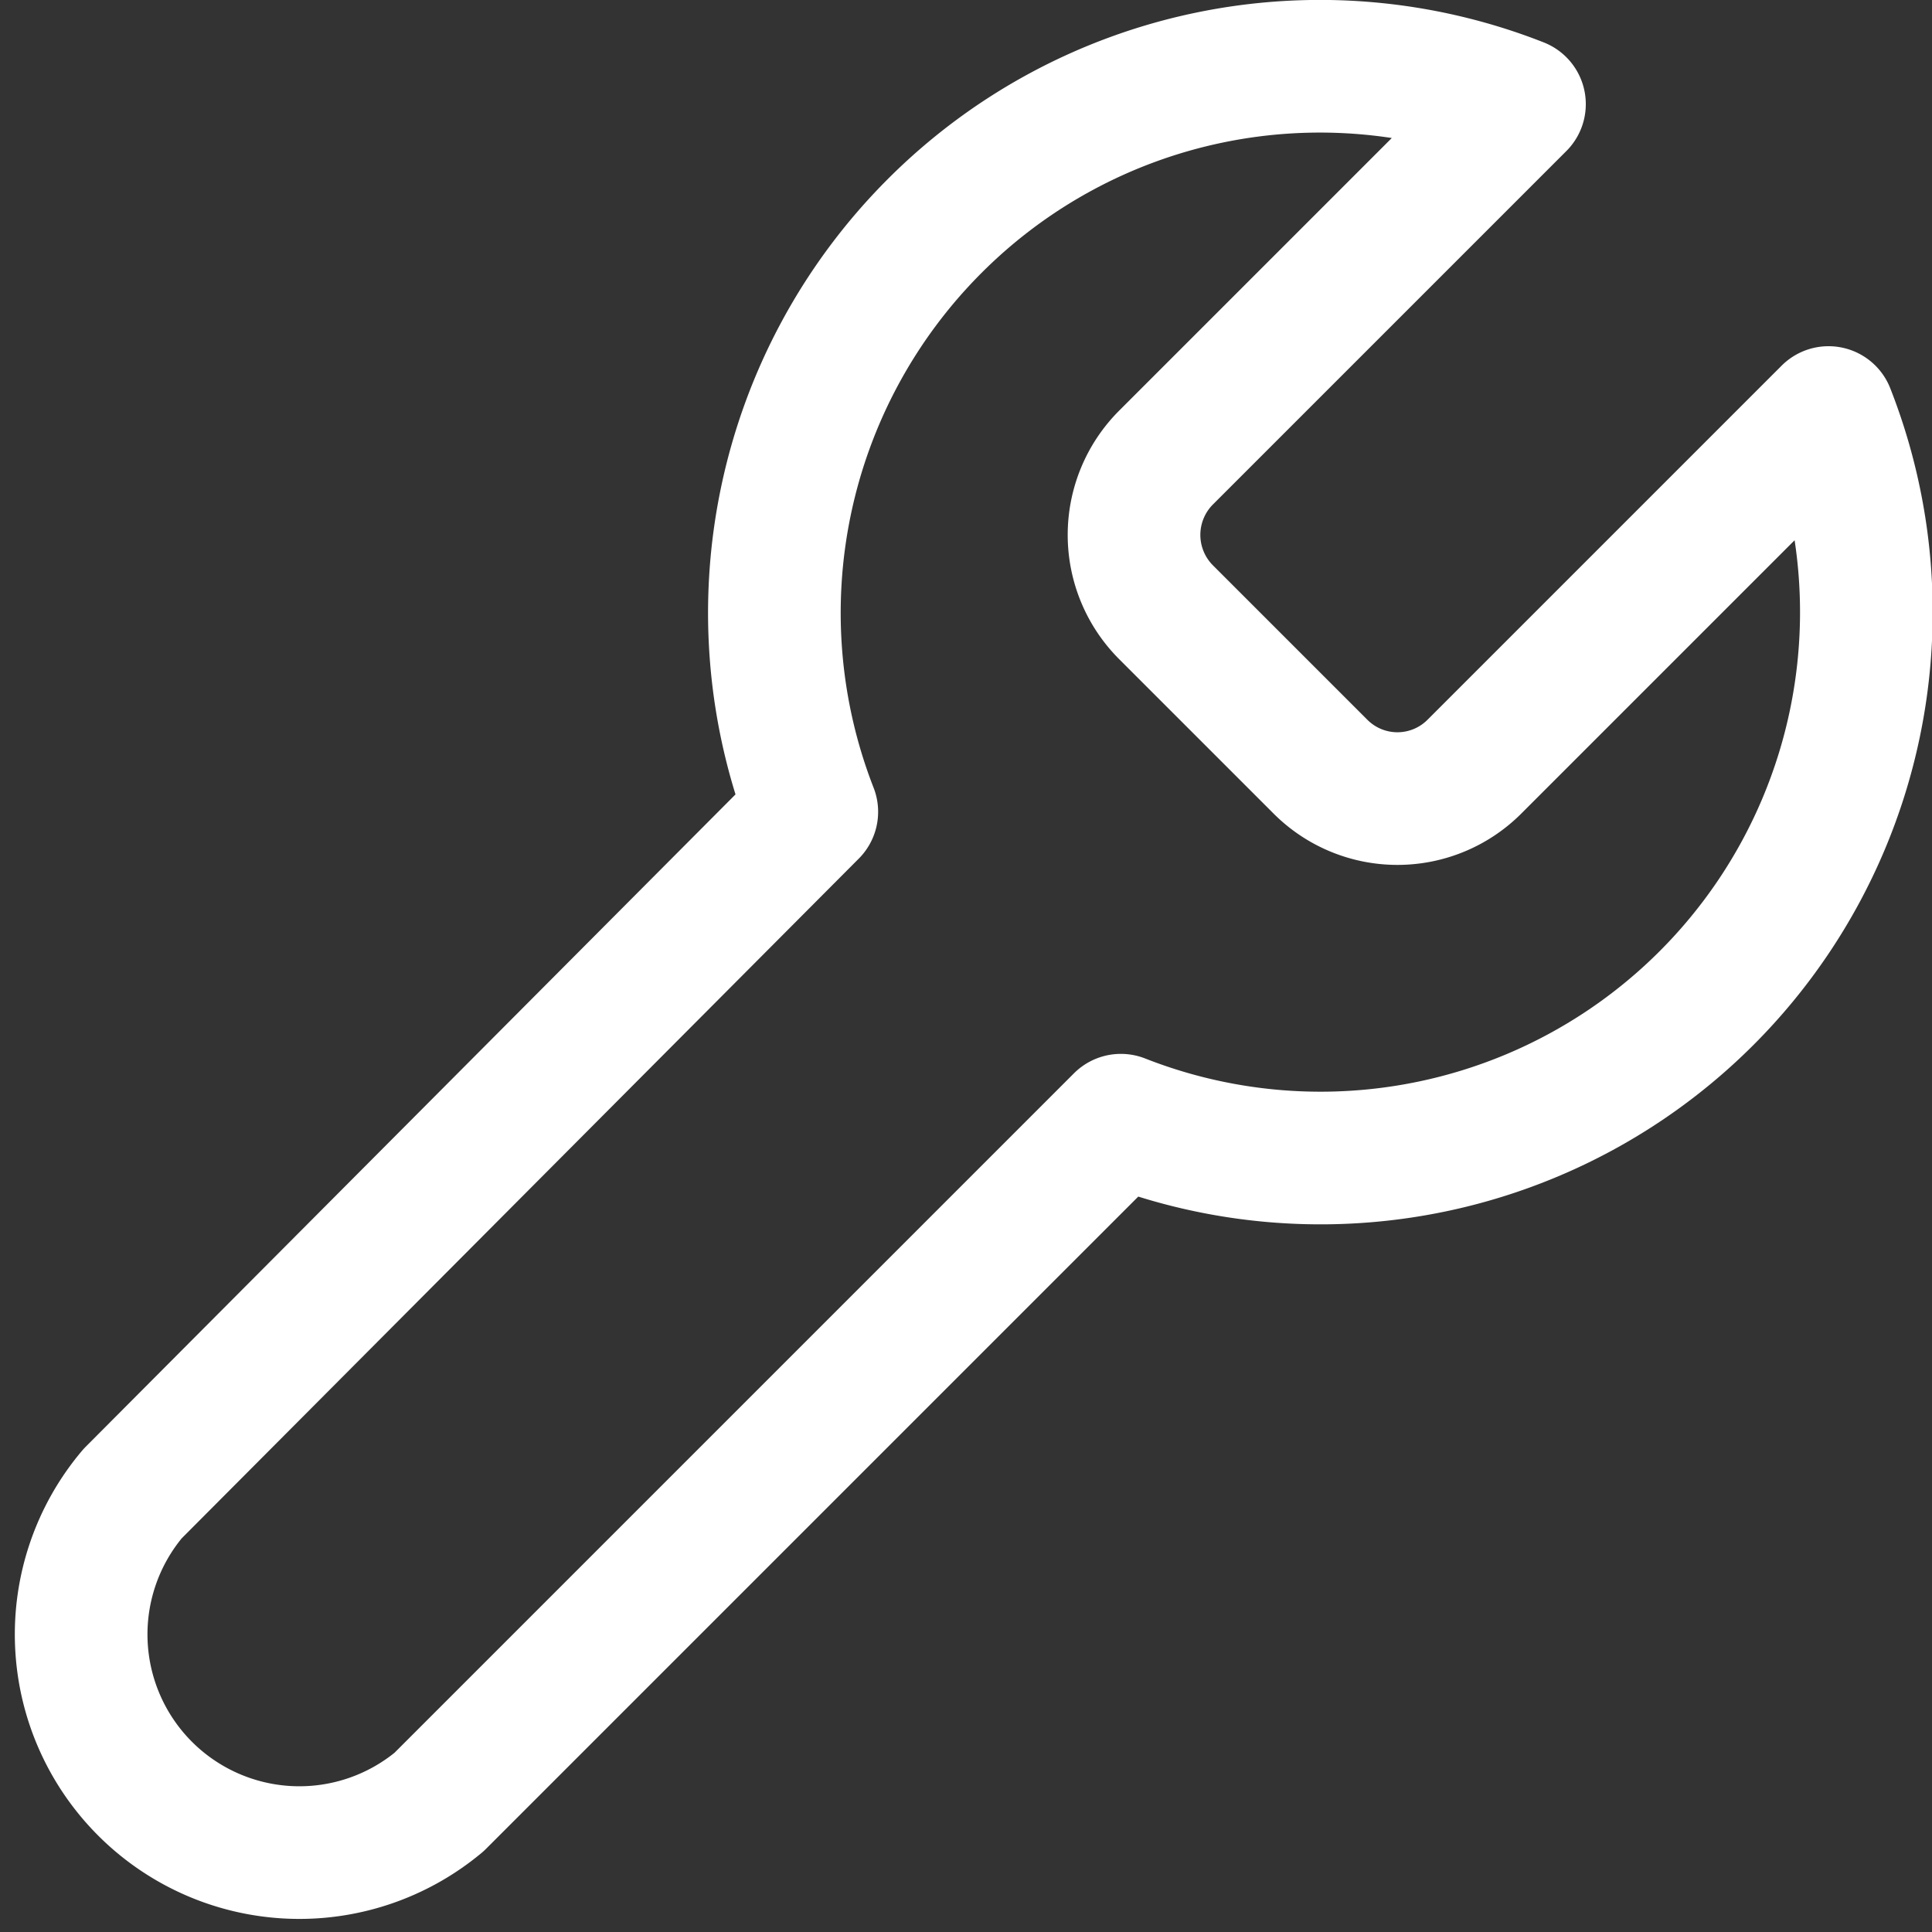 <svg xmlns="http://www.w3.org/2000/svg" viewBox="0 0 29.13 29.13"><rect x="0" y="0" width="29.13" height="29.13" fill="#333333" stroke="none"/><defs><style>.cls-1{fill:none;stroke:#fff;stroke-linecap:round;stroke-linejoin:round;stroke-width:2px;}</style></defs><title>specialist-system-icon</title><g id="Layer_2" data-name="Layer 2"><g id="Layer_1-2" data-name="Layer 1"><path class="cls-1" d="M14.09,3.41a8.21,8.21,0,0,1,8.82-1.84L17.58,6.9a1.65,1.65,0,0,0,0,2.33l2.33,2.33a1.64,1.64,0,0,0,2.32,0l5.34-5.34A8.23,8.23,0,0,1,16.9,16.89L6.62,27.17A3.29,3.29,0,0,1,2,22.52L12.24,12.24A8.25,8.25,0,0,1,14.09,3.41Z"/></g></g></svg>